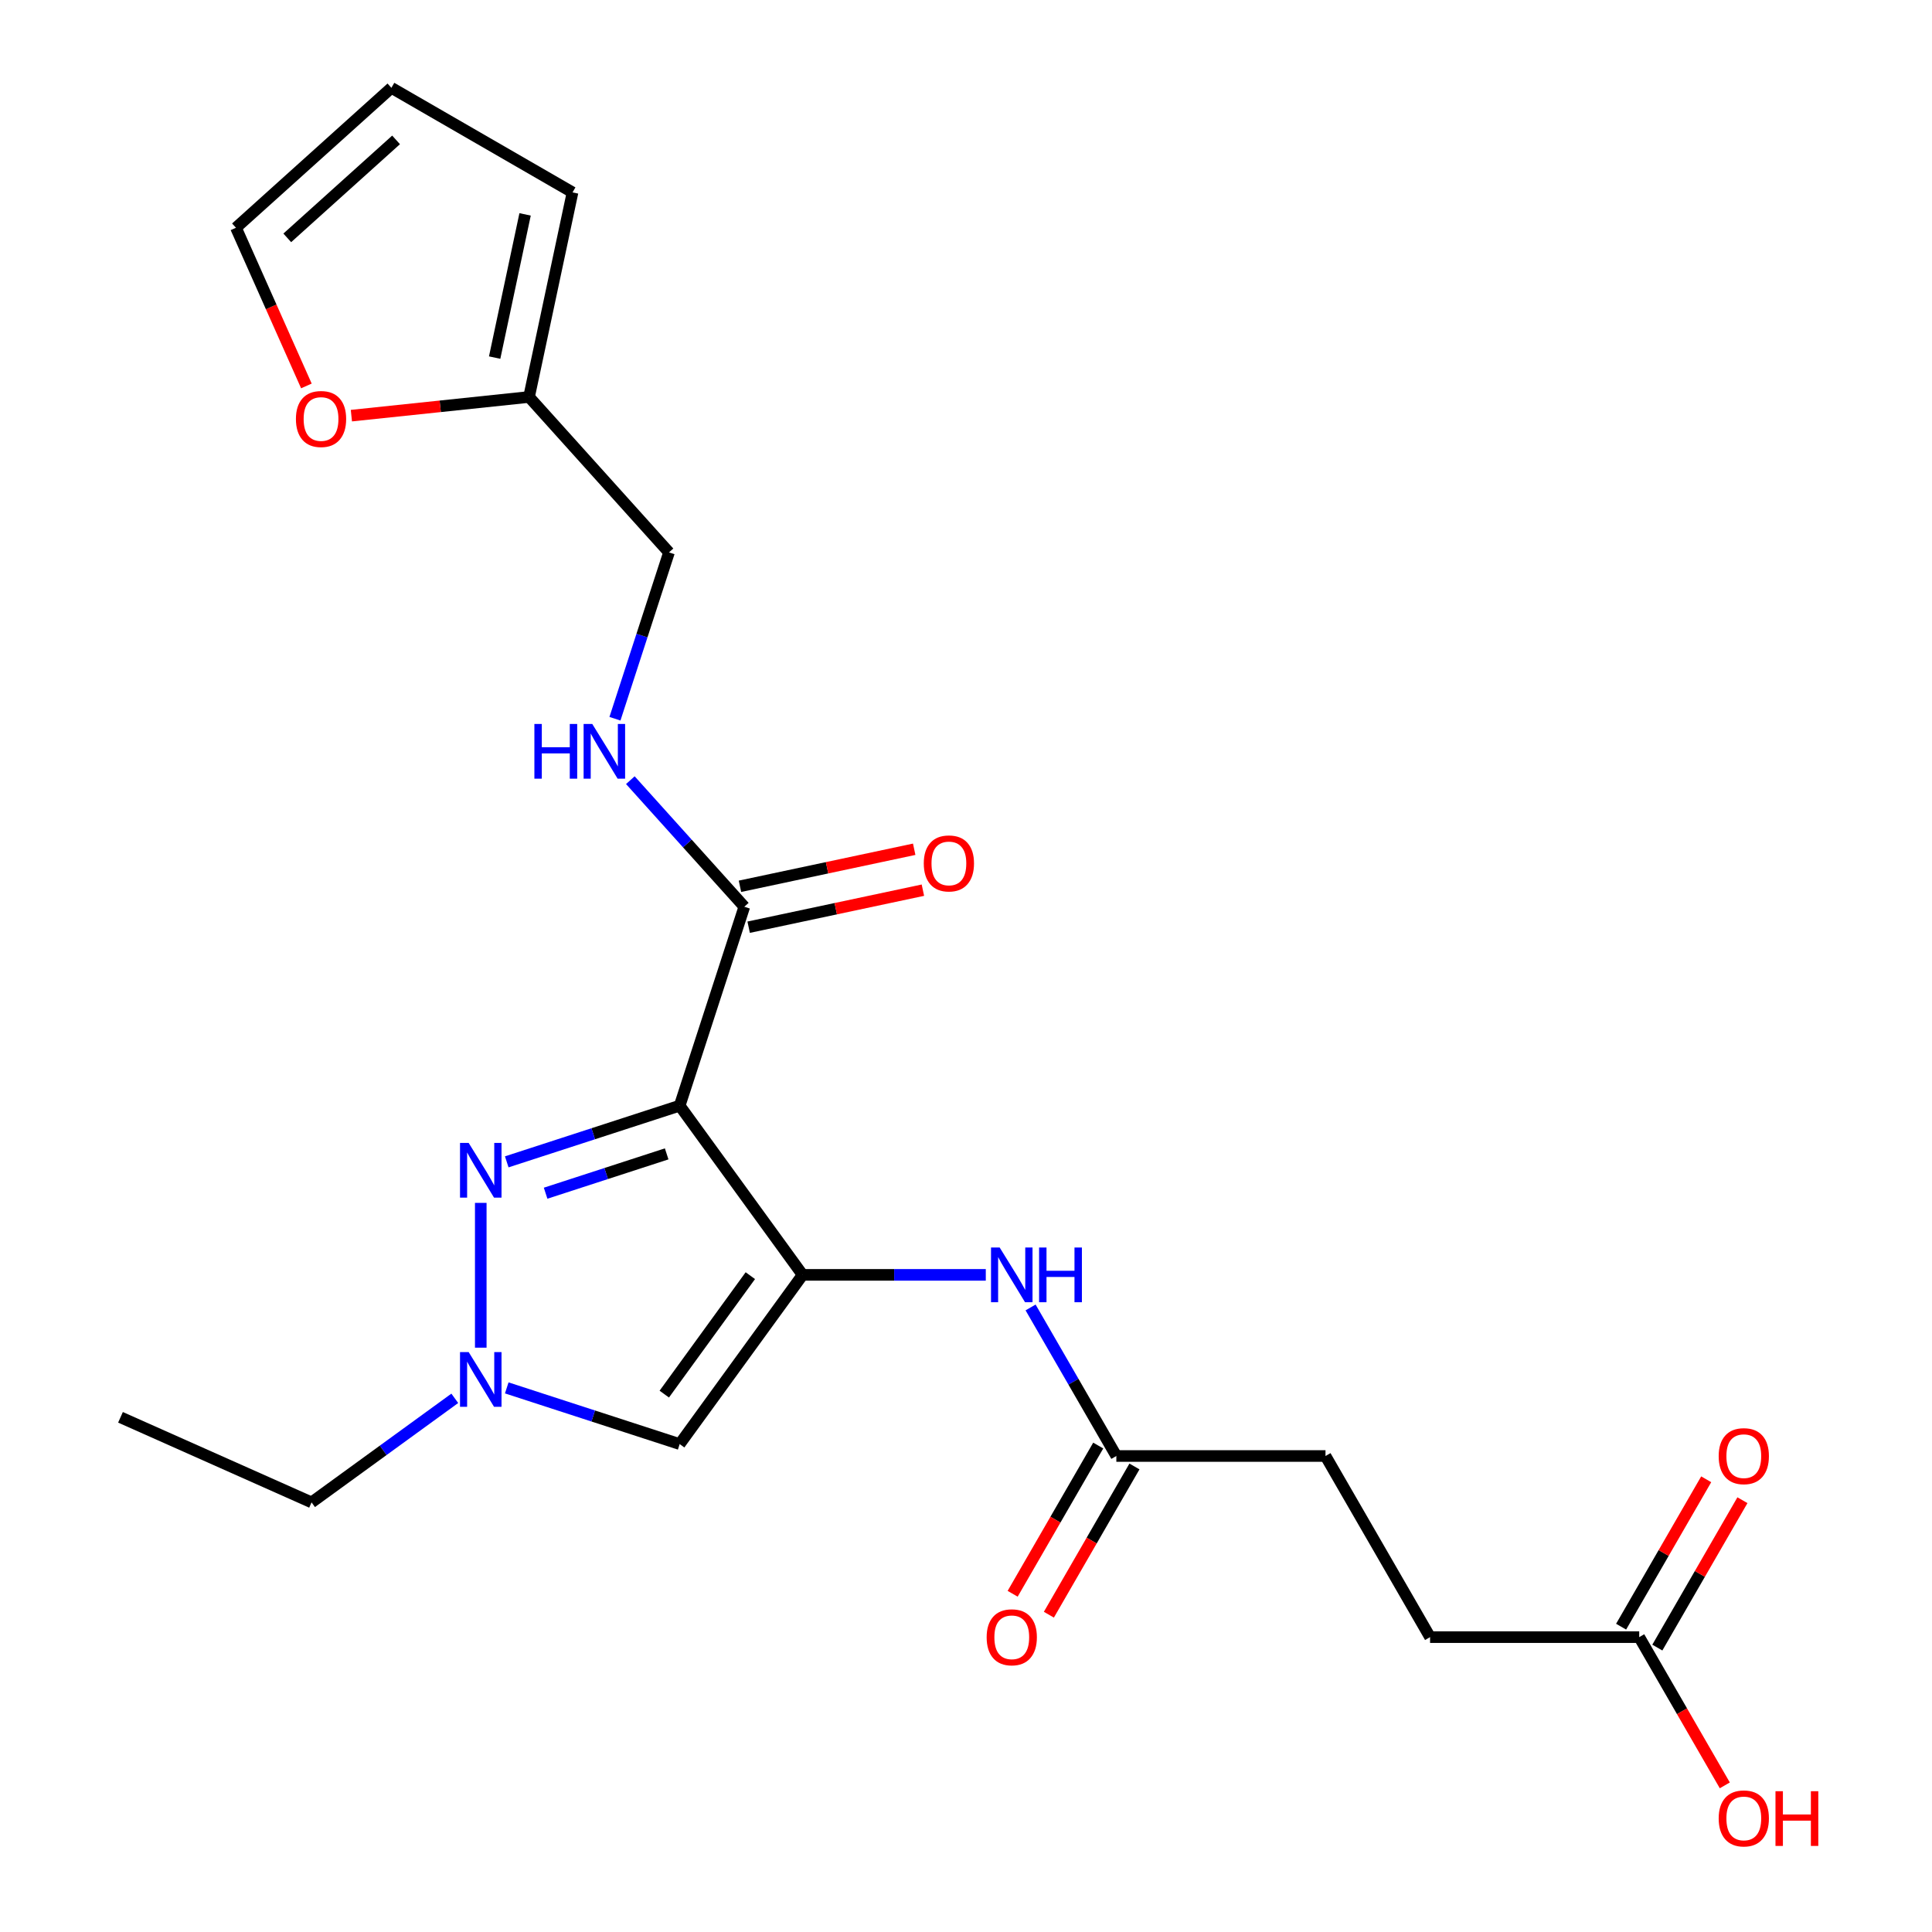 <?xml version='1.0' encoding='iso-8859-1'?>
<svg version='1.1' baseProfile='full'
              xmlns='http://www.w3.org/2000/svg'
                      xmlns:rdkit='http://www.rdkit.org/xml'
                      xmlns:xlink='http://www.w3.org/1999/xlink'
                  xml:space='preserve'
width='1000px' height='1000px' viewBox='0 0 1000 1000'>
<!-- END OF HEADER -->
<rect style='opacity:1.0;fill:#FFFFFF;stroke:none' width='1000' height='1000' x='0' y='0'> </rect>
<path class='bond-0' d='M 351.802,572.29 L 415.433,659.872' style='fill:none;fill-rule:evenodd;stroke:#000000;stroke-width:6px;stroke-linecap:butt;stroke-linejoin:miter;stroke-opacity:1' />
<path class='bond-1' d='M 351.802,572.29 L 307.046,586.832' style='fill:none;fill-rule:evenodd;stroke:#000000;stroke-width:6px;stroke-linecap:butt;stroke-linejoin:miter;stroke-opacity:1' />
<path class='bond-1' d='M 307.046,586.832 L 262.29,601.374' style='fill:none;fill-rule:evenodd;stroke:#0000FF;stroke-width:6px;stroke-linecap:butt;stroke-linejoin:miter;stroke-opacity:1' />
<path class='bond-1' d='M 345.066,597.244 L 313.737,607.424' style='fill:none;fill-rule:evenodd;stroke:#000000;stroke-width:6px;stroke-linecap:butt;stroke-linejoin:miter;stroke-opacity:1' />
<path class='bond-1' d='M 313.737,607.424 L 282.408,617.603' style='fill:none;fill-rule:evenodd;stroke:#0000FF;stroke-width:6px;stroke-linecap:butt;stroke-linejoin:miter;stroke-opacity:1' />
<path class='bond-4' d='M 351.802,572.29 L 385.255,469.332' style='fill:none;fill-rule:evenodd;stroke:#000000;stroke-width:6px;stroke-linecap:butt;stroke-linejoin:miter;stroke-opacity:1' />
<path class='bond-2' d='M 415.433,659.872 L 351.802,747.453' style='fill:none;fill-rule:evenodd;stroke:#000000;stroke-width:6px;stroke-linecap:butt;stroke-linejoin:miter;stroke-opacity:1' />
<path class='bond-2' d='M 388.372,660.282 L 343.83,721.589' style='fill:none;fill-rule:evenodd;stroke:#000000;stroke-width:6px;stroke-linecap:butt;stroke-linejoin:miter;stroke-opacity:1' />
<path class='bond-5' d='M 415.433,659.872 L 462.839,659.872' style='fill:none;fill-rule:evenodd;stroke:#000000;stroke-width:6px;stroke-linecap:butt;stroke-linejoin:miter;stroke-opacity:1' />
<path class='bond-5' d='M 462.839,659.872 L 510.244,659.872' style='fill:none;fill-rule:evenodd;stroke:#0000FF;stroke-width:6px;stroke-linecap:butt;stroke-linejoin:miter;stroke-opacity:1' />
<path class='bond-3' d='M 248.844,622.61 L 248.844,697.555' style='fill:none;fill-rule:evenodd;stroke:#0000FF;stroke-width:6px;stroke-linecap:butt;stroke-linejoin:miter;stroke-opacity:1' />
<path class='bond-23' d='M 351.802,747.453 L 307.046,732.911' style='fill:none;fill-rule:evenodd;stroke:#000000;stroke-width:6px;stroke-linecap:butt;stroke-linejoin:miter;stroke-opacity:1' />
<path class='bond-23' d='M 307.046,732.911 L 262.29,718.369' style='fill:none;fill-rule:evenodd;stroke:#0000FF;stroke-width:6px;stroke-linecap:butt;stroke-linejoin:miter;stroke-opacity:1' />
<path class='bond-21' d='M 235.397,723.769 L 198.33,750.7' style='fill:none;fill-rule:evenodd;stroke:#0000FF;stroke-width:6px;stroke-linecap:butt;stroke-linejoin:miter;stroke-opacity:1' />
<path class='bond-21' d='M 198.33,750.7 L 161.263,777.631' style='fill:none;fill-rule:evenodd;stroke:#000000;stroke-width:6px;stroke-linecap:butt;stroke-linejoin:miter;stroke-opacity:1' />
<path class='bond-7' d='M 385.255,469.332 L 355.759,436.574' style='fill:none;fill-rule:evenodd;stroke:#000000;stroke-width:6px;stroke-linecap:butt;stroke-linejoin:miter;stroke-opacity:1' />
<path class='bond-7' d='M 355.759,436.574 L 326.264,403.816' style='fill:none;fill-rule:evenodd;stroke:#0000FF;stroke-width:6px;stroke-linecap:butt;stroke-linejoin:miter;stroke-opacity:1' />
<path class='bond-11' d='M 387.506,479.921 L 432.598,470.337' style='fill:none;fill-rule:evenodd;stroke:#000000;stroke-width:6px;stroke-linecap:butt;stroke-linejoin:miter;stroke-opacity:1' />
<path class='bond-11' d='M 432.598,470.337 L 477.69,460.752' style='fill:none;fill-rule:evenodd;stroke:#FF0000;stroke-width:6px;stroke-linecap:butt;stroke-linejoin:miter;stroke-opacity:1' />
<path class='bond-11' d='M 383.004,458.743 L 428.096,449.158' style='fill:none;fill-rule:evenodd;stroke:#000000;stroke-width:6px;stroke-linecap:butt;stroke-linejoin:miter;stroke-opacity:1' />
<path class='bond-11' d='M 428.096,449.158 L 473.189,439.574' style='fill:none;fill-rule:evenodd;stroke:#FF0000;stroke-width:6px;stroke-linecap:butt;stroke-linejoin:miter;stroke-opacity:1' />
<path class='bond-6' d='M 533.428,676.738 L 555.623,715.181' style='fill:none;fill-rule:evenodd;stroke:#0000FF;stroke-width:6px;stroke-linecap:butt;stroke-linejoin:miter;stroke-opacity:1' />
<path class='bond-6' d='M 555.623,715.181 L 577.818,753.624' style='fill:none;fill-rule:evenodd;stroke:#000000;stroke-width:6px;stroke-linecap:butt;stroke-linejoin:miter;stroke-opacity:1' />
<path class='bond-15' d='M 568.443,748.212 L 546.294,786.575' style='fill:none;fill-rule:evenodd;stroke:#000000;stroke-width:6px;stroke-linecap:butt;stroke-linejoin:miter;stroke-opacity:1' />
<path class='bond-15' d='M 546.294,786.575 L 524.145,824.938' style='fill:none;fill-rule:evenodd;stroke:#FF0000;stroke-width:6px;stroke-linecap:butt;stroke-linejoin:miter;stroke-opacity:1' />
<path class='bond-15' d='M 587.193,759.037 L 565.044,797.4' style='fill:none;fill-rule:evenodd;stroke:#000000;stroke-width:6px;stroke-linecap:butt;stroke-linejoin:miter;stroke-opacity:1' />
<path class='bond-15' d='M 565.044,797.4 L 542.895,835.764' style='fill:none;fill-rule:evenodd;stroke:#FF0000;stroke-width:6px;stroke-linecap:butt;stroke-linejoin:miter;stroke-opacity:1' />
<path class='bond-18' d='M 577.818,753.624 L 686.075,753.624' style='fill:none;fill-rule:evenodd;stroke:#000000;stroke-width:6px;stroke-linecap:butt;stroke-linejoin:miter;stroke-opacity:1' />
<path class='bond-17' d='M 318.297,372.015 L 332.284,328.97' style='fill:none;fill-rule:evenodd;stroke:#0000FF;stroke-width:6px;stroke-linecap:butt;stroke-linejoin:miter;stroke-opacity:1' />
<path class='bond-17' d='M 332.284,328.97 L 346.27,285.924' style='fill:none;fill-rule:evenodd;stroke:#000000;stroke-width:6px;stroke-linecap:butt;stroke-linejoin:miter;stroke-opacity:1' />
<path class='bond-8' d='M 273.833,205.474 L 346.27,285.924' style='fill:none;fill-rule:evenodd;stroke:#000000;stroke-width:6px;stroke-linecap:butt;stroke-linejoin:miter;stroke-opacity:1' />
<path class='bond-10' d='M 273.833,205.474 L 227.854,210.306' style='fill:none;fill-rule:evenodd;stroke:#000000;stroke-width:6px;stroke-linecap:butt;stroke-linejoin:miter;stroke-opacity:1' />
<path class='bond-10' d='M 227.854,210.306 L 181.876,215.139' style='fill:none;fill-rule:evenodd;stroke:#FF0000;stroke-width:6px;stroke-linecap:butt;stroke-linejoin:miter;stroke-opacity:1' />
<path class='bond-12' d='M 273.833,205.474 L 296.34,99.583' style='fill:none;fill-rule:evenodd;stroke:#000000;stroke-width:6px;stroke-linecap:butt;stroke-linejoin:miter;stroke-opacity:1' />
<path class='bond-12' d='M 256.031,185.088 L 271.786,110.965' style='fill:none;fill-rule:evenodd;stroke:#000000;stroke-width:6px;stroke-linecap:butt;stroke-linejoin:miter;stroke-opacity:1' />
<path class='bond-9' d='M 848.459,847.377 L 740.203,847.377' style='fill:none;fill-rule:evenodd;stroke:#000000;stroke-width:6px;stroke-linecap:butt;stroke-linejoin:miter;stroke-opacity:1' />
<path class='bond-16' d='M 857.835,852.79 L 879.857,814.647' style='fill:none;fill-rule:evenodd;stroke:#000000;stroke-width:6px;stroke-linecap:butt;stroke-linejoin:miter;stroke-opacity:1' />
<path class='bond-16' d='M 879.857,814.647 L 901.879,776.504' style='fill:none;fill-rule:evenodd;stroke:#FF0000;stroke-width:6px;stroke-linecap:butt;stroke-linejoin:miter;stroke-opacity:1' />
<path class='bond-16' d='M 839.084,841.964 L 861.106,803.821' style='fill:none;fill-rule:evenodd;stroke:#000000;stroke-width:6px;stroke-linecap:butt;stroke-linejoin:miter;stroke-opacity:1' />
<path class='bond-16' d='M 861.106,803.821 L 883.128,765.678' style='fill:none;fill-rule:evenodd;stroke:#FF0000;stroke-width:6px;stroke-linecap:butt;stroke-linejoin:miter;stroke-opacity:1' />
<path class='bond-20' d='M 848.459,847.377 L 870.608,885.741' style='fill:none;fill-rule:evenodd;stroke:#000000;stroke-width:6px;stroke-linecap:butt;stroke-linejoin:miter;stroke-opacity:1' />
<path class='bond-20' d='M 870.608,885.741 L 892.757,924.104' style='fill:none;fill-rule:evenodd;stroke:#FF0000;stroke-width:6px;stroke-linecap:butt;stroke-linejoin:miter;stroke-opacity:1' />
<path class='bond-13' d='M 158.589,199.763 L 140.363,158.828' style='fill:none;fill-rule:evenodd;stroke:#FF0000;stroke-width:6px;stroke-linecap:butt;stroke-linejoin:miter;stroke-opacity:1' />
<path class='bond-13' d='M 140.363,158.828 L 122.137,117.892' style='fill:none;fill-rule:evenodd;stroke:#000000;stroke-width:6px;stroke-linecap:butt;stroke-linejoin:miter;stroke-opacity:1' />
<path class='bond-14' d='M 296.34,99.583 L 202.588,45.455' style='fill:none;fill-rule:evenodd;stroke:#000000;stroke-width:6px;stroke-linecap:butt;stroke-linejoin:miter;stroke-opacity:1' />
<path class='bond-24' d='M 122.137,117.892 L 202.588,45.455' style='fill:none;fill-rule:evenodd;stroke:#000000;stroke-width:6px;stroke-linecap:butt;stroke-linejoin:miter;stroke-opacity:1' />
<path class='bond-24' d='M 148.692,123.117 L 205.008,72.41' style='fill:none;fill-rule:evenodd;stroke:#000000;stroke-width:6px;stroke-linecap:butt;stroke-linejoin:miter;stroke-opacity:1' />
<path class='bond-19' d='M 686.075,753.624 L 740.203,847.377' style='fill:none;fill-rule:evenodd;stroke:#000000;stroke-width:6px;stroke-linecap:butt;stroke-linejoin:miter;stroke-opacity:1' />
<path class='bond-22' d='M 161.263,777.631 L 62.365,733.599' style='fill:none;fill-rule:evenodd;stroke:#000000;stroke-width:6px;stroke-linecap:butt;stroke-linejoin:miter;stroke-opacity:1' />
<path  class='atom-2' d='M 242.584 591.583
L 251.864 606.583
Q 252.784 608.063, 254.264 610.743
Q 255.744 613.423, 255.824 613.583
L 255.824 591.583
L 259.584 591.583
L 259.584 619.903
L 255.704 619.903
L 245.744 603.503
Q 244.584 601.583, 243.344 599.383
Q 242.144 597.183, 241.784 596.503
L 241.784 619.903
L 238.104 619.903
L 238.104 591.583
L 242.584 591.583
' fill='#0000FF'/>
<path  class='atom-4' d='M 242.584 699.84
L 251.864 714.84
Q 252.784 716.32, 254.264 719
Q 255.744 721.68, 255.824 721.84
L 255.824 699.84
L 259.584 699.84
L 259.584 728.16
L 255.704 728.16
L 245.744 711.76
Q 244.584 709.84, 243.344 707.64
Q 242.144 705.44, 241.784 704.76
L 241.784 728.16
L 238.104 728.16
L 238.104 699.84
L 242.584 699.84
' fill='#0000FF'/>
<path  class='atom-6' d='M 517.43 645.712
L 526.71 660.712
Q 527.63 662.192, 529.11 664.872
Q 530.59 667.552, 530.67 667.712
L 530.67 645.712
L 534.43 645.712
L 534.43 674.032
L 530.55 674.032
L 520.59 657.632
Q 519.43 655.712, 518.19 653.512
Q 516.99 651.312, 516.63 650.632
L 516.63 674.032
L 512.95 674.032
L 512.95 645.712
L 517.43 645.712
' fill='#0000FF'/>
<path  class='atom-6' d='M 537.83 645.712
L 541.67 645.712
L 541.67 657.752
L 556.15 657.752
L 556.15 645.712
L 559.99 645.712
L 559.99 674.032
L 556.15 674.032
L 556.15 660.952
L 541.67 660.952
L 541.67 674.032
L 537.83 674.032
L 537.83 645.712
' fill='#0000FF'/>
<path  class='atom-8' d='M 276.597 374.722
L 280.437 374.722
L 280.437 386.762
L 294.917 386.762
L 294.917 374.722
L 298.757 374.722
L 298.757 403.042
L 294.917 403.042
L 294.917 389.962
L 280.437 389.962
L 280.437 403.042
L 276.597 403.042
L 276.597 374.722
' fill='#0000FF'/>
<path  class='atom-8' d='M 306.557 374.722
L 315.837 389.722
Q 316.757 391.202, 318.237 393.882
Q 319.717 396.562, 319.797 396.722
L 319.797 374.722
L 323.557 374.722
L 323.557 403.042
L 319.677 403.042
L 309.717 386.642
Q 308.557 384.722, 307.317 382.522
Q 306.117 380.322, 305.757 379.642
L 305.757 403.042
L 302.077 403.042
L 302.077 374.722
L 306.557 374.722
' fill='#0000FF'/>
<path  class='atom-11' d='M 153.169 216.87
Q 153.169 210.07, 156.529 206.27
Q 159.889 202.47, 166.169 202.47
Q 172.449 202.47, 175.809 206.27
Q 179.169 210.07, 179.169 216.87
Q 179.169 223.75, 175.769 227.67
Q 172.369 231.55, 166.169 231.55
Q 159.929 231.55, 156.529 227.67
Q 153.169 223.79, 153.169 216.87
M 166.169 228.35
Q 170.489 228.35, 172.809 225.47
Q 175.169 222.55, 175.169 216.87
Q 175.169 211.31, 172.809 208.51
Q 170.489 205.67, 166.169 205.67
Q 161.849 205.67, 159.489 208.47
Q 157.169 211.27, 157.169 216.87
Q 157.169 222.59, 159.489 225.47
Q 161.849 228.35, 166.169 228.35
' fill='#FF0000'/>
<path  class='atom-12' d='M 478.146 446.904
Q 478.146 440.104, 481.506 436.304
Q 484.866 432.504, 491.146 432.504
Q 497.426 432.504, 500.786 436.304
Q 504.146 440.104, 504.146 446.904
Q 504.146 453.784, 500.746 457.704
Q 497.346 461.584, 491.146 461.584
Q 484.906 461.584, 481.506 457.704
Q 478.146 453.824, 478.146 446.904
M 491.146 458.384
Q 495.466 458.384, 497.786 455.504
Q 500.146 452.584, 500.146 446.904
Q 500.146 441.344, 497.786 438.544
Q 495.466 435.704, 491.146 435.704
Q 486.826 435.704, 484.466 438.504
Q 482.146 441.304, 482.146 446.904
Q 482.146 452.624, 484.466 455.504
Q 486.826 458.384, 491.146 458.384
' fill='#FF0000'/>
<path  class='atom-16' d='M 510.69 847.457
Q 510.69 840.657, 514.05 836.857
Q 517.41 833.057, 523.69 833.057
Q 529.97 833.057, 533.33 836.857
Q 536.69 840.657, 536.69 847.457
Q 536.69 854.337, 533.29 858.257
Q 529.89 862.137, 523.69 862.137
Q 517.45 862.137, 514.05 858.257
Q 510.69 854.377, 510.69 847.457
M 523.69 858.937
Q 528.01 858.937, 530.33 856.057
Q 532.69 853.137, 532.69 847.457
Q 532.69 841.897, 530.33 839.097
Q 528.01 836.257, 523.69 836.257
Q 519.37 836.257, 517.01 839.057
Q 514.69 841.857, 514.69 847.457
Q 514.69 853.177, 517.01 856.057
Q 519.37 858.937, 523.69 858.937
' fill='#FF0000'/>
<path  class='atom-17' d='M 889.588 753.704
Q 889.588 746.904, 892.948 743.104
Q 896.308 739.304, 902.588 739.304
Q 908.868 739.304, 912.228 743.104
Q 915.588 746.904, 915.588 753.704
Q 915.588 760.584, 912.188 764.504
Q 908.788 768.384, 902.588 768.384
Q 896.348 768.384, 892.948 764.504
Q 889.588 760.624, 889.588 753.704
M 902.588 765.184
Q 906.908 765.184, 909.228 762.304
Q 911.588 759.384, 911.588 753.704
Q 911.588 748.144, 909.228 745.344
Q 906.908 742.504, 902.588 742.504
Q 898.268 742.504, 895.908 745.304
Q 893.588 748.104, 893.588 753.704
Q 893.588 759.424, 895.908 762.304
Q 898.268 765.184, 902.588 765.184
' fill='#FF0000'/>
<path  class='atom-21' d='M 889.588 941.21
Q 889.588 934.41, 892.948 930.61
Q 896.308 926.81, 902.588 926.81
Q 908.868 926.81, 912.228 930.61
Q 915.588 934.41, 915.588 941.21
Q 915.588 948.09, 912.188 952.01
Q 908.788 955.89, 902.588 955.89
Q 896.348 955.89, 892.948 952.01
Q 889.588 948.13, 889.588 941.21
M 902.588 952.69
Q 906.908 952.69, 909.228 949.81
Q 911.588 946.89, 911.588 941.21
Q 911.588 935.65, 909.228 932.85
Q 906.908 930.01, 902.588 930.01
Q 898.268 930.01, 895.908 932.81
Q 893.588 935.61, 893.588 941.21
Q 893.588 946.93, 895.908 949.81
Q 898.268 952.69, 902.588 952.69
' fill='#FF0000'/>
<path  class='atom-21' d='M 918.988 927.13
L 922.828 927.13
L 922.828 939.17
L 937.308 939.17
L 937.308 927.13
L 941.148 927.13
L 941.148 955.45
L 937.308 955.45
L 937.308 942.37
L 922.828 942.37
L 922.828 955.45
L 918.988 955.45
L 918.988 927.13
' fill='#FF0000'/>
</svg>
